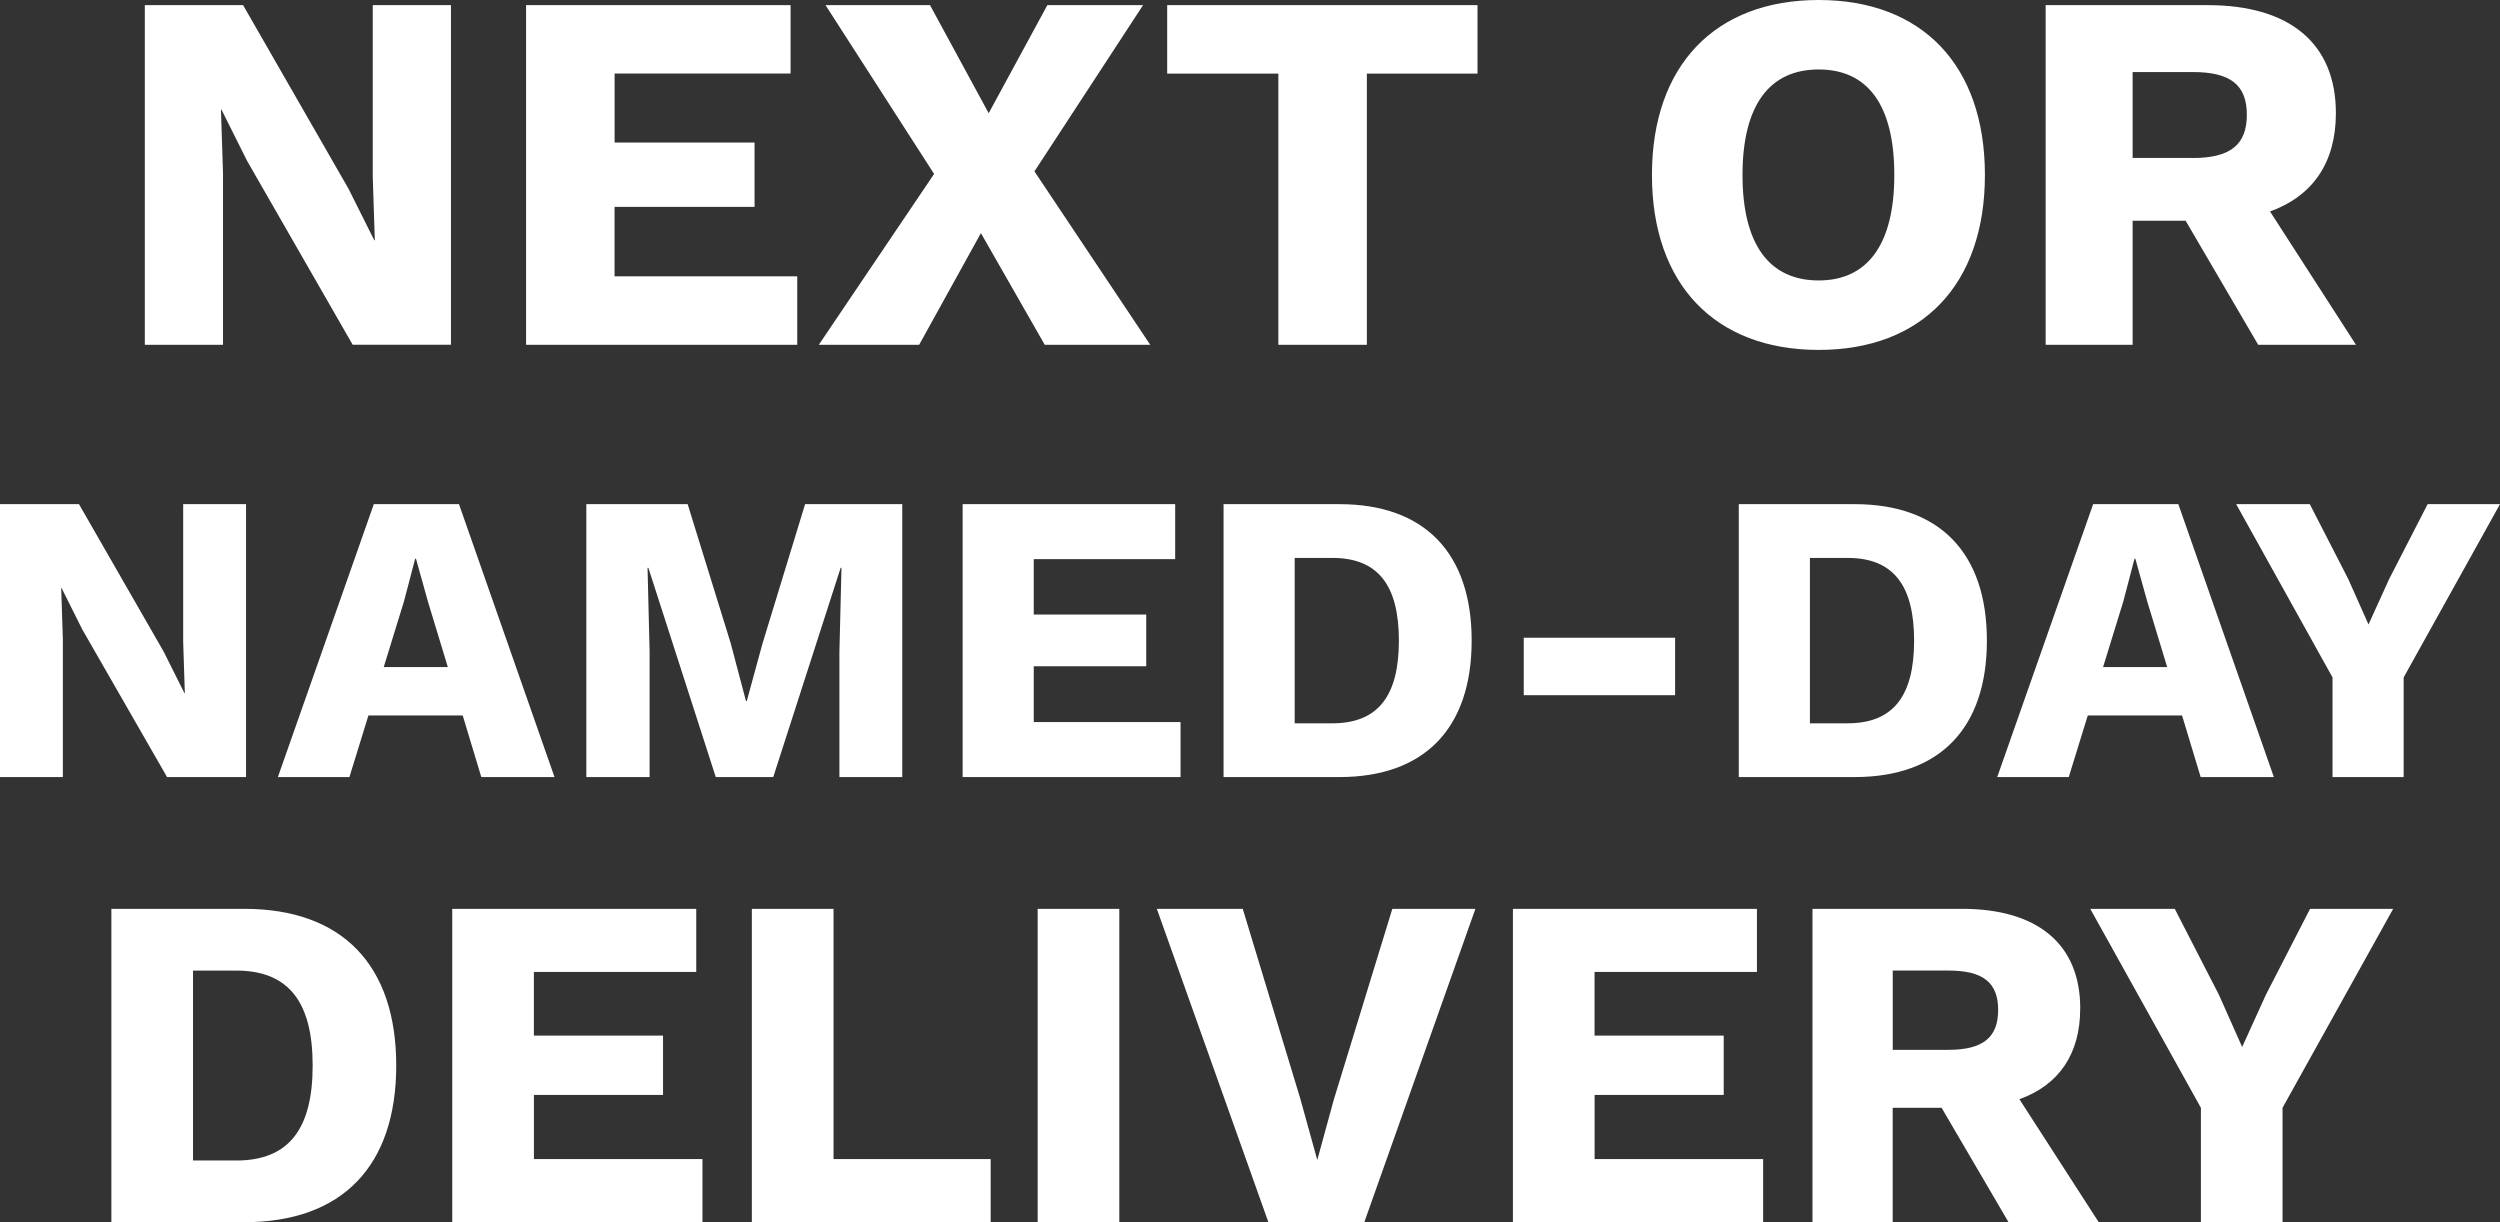 <?xml version="1.0" encoding="UTF-8"?>
<svg id="Layer_1" xmlns="http://www.w3.org/2000/svg" viewBox="0 0 544.13 266.01">
  <rect x="0" y="0" width="544.13" height="266.01" fill="#333333" stroke="none"/>
  <defs>
    <style>
      .cls-1 {
        fill: #fff;
      }
    </style>
  </defs>
  <path class="cls-1" d="M81.13,38.42l.45,13.89h-.11l-5.6-11.2L52.91,1.12h-21.39v73.92h17.02v-37.3l-.45-13.89h.11l5.6,11.2,22.96,39.98h21.39V1.12h-17.02v37.3ZM133.77,45.02h30.46v-14h-30.46v-15.01h38.3V1.12h-57.57v73.92h59.02v-14.9h-39.76v-15.12ZM248.79,1.12h-20.83l-12.77,23.52-12.77-23.52h-22.74l23.63,36.74-25.09,37.18h21.84l13.44-24.3,13.89,24.3h22.96l-25.2-37.74L248.79,1.12ZM395.84,0c-22.51,0-36.29,14.22-36.29,38.08s13.78,38.08,36.29,38.08,36.18-14.22,36.18-38.08S418.36,0,395.84,0ZM395.84,61.04c-10.75,0-16.58-7.84-16.58-22.96s5.82-22.96,16.58-22.96,16.46,7.84,16.46,22.96-5.82,22.96-16.46,22.96ZM254.05,16.02h24.19v59.02h19.26V16.02h24.08V1.12h-67.54v14.9ZM494.07,46.03c9.3-3.36,14.34-10.64,14.34-21.39,0-15.23-10.08-23.52-27.89-23.52h-35.28v73.92h18.93v-26.99h11.54l15.79,26.99h21.28l-18.7-29.01ZM477.27,34.38h-13.1V15.68h13.1c8.18,0,11.76,2.8,11.76,9.3s-3.58,9.41-11.76,9.41Z"/>
  <path class="cls-1" d="M225,145.01h24.48v-11.25h-24.48v-12.06h30.78v-11.97h-46.26v59.4h47.43v-11.97h-31.95v-12.15ZM165.96,140.06l-3.42,12.51h-.18l-3.33-12.6-9.36-30.24h-22.05v59.4h13.77v-27.27l-.45-18.27h.18l14.67,45.54h12.51l14.67-45.54h.18l-.45,18.27v27.27h13.68v-59.4h-21.15l-9.27,30.33ZM39.87,139.7l.36,11.16h-.09l-4.5-9-18.45-32.13H0v59.4h13.68v-29.97l-.36-11.16h.09l4.5,9,18.45,32.13h17.19v-59.4h-13.68v29.97ZM81.36,109.73l-20.88,59.4h15.57l4.14-13.41h20.52l4.05,13.41h15.93l-20.79-59.4h-18.54ZM83.52,145.19l4.41-14.31,2.43-9.27h.18l2.61,9.36,4.32,14.22h-13.95ZM291.51,109.73h-25.2v59.4h25.2c18.63,0,28.8-10.71,28.8-29.7s-10.17-29.7-28.8-29.7ZM289.98,157.43h-8.19v-36h8.19c10.08,0,14.49,6.12,14.49,18s-4.41,18-14.49,18ZM528.38,109.73l-8.37,16.29-4.5,9.9-4.41-9.9-8.37-16.29h-16.02l20.97,37.71v21.69h15.48v-21.69l20.97-37.71h-15.75ZM331.65,151.31h32.94v-12.51h-32.94v12.51ZM455.58,109.73l-20.88,59.4h15.57l4.14-13.41h20.52l4.05,13.41h15.93l-20.79-59.4h-18.54ZM457.74,145.19l4.41-14.31,2.43-9.27h.18l2.61,9.36,4.32,14.22h-13.95ZM403.65,109.73h-25.2v59.4h25.2c18.63,0,28.8-10.71,28.8-29.7s-10.17-29.7-28.8-29.7ZM402.12,157.43h-8.19v-36h8.19c10.08,0,14.49,6.12,14.49,18s-4.41,18-14.49,18Z"/>
  <path class="cls-1" d="M116.2,238.32h28.11v-12.92h-28.11v-13.85h35.34v-13.74h-53.11v68.2h54.46v-13.74h-36.68v-13.95ZM181.41,197.81h-17.77v68.2h51.98v-13.74h-34.2v-54.46ZM53.17,197.81h-28.93v68.2h28.93c21.39,0,33.07-12.3,33.07-34.1s-11.68-34.1-33.07-34.1ZM51.41,252.58h-9.4v-41.33h9.4c11.57,0,16.64,7.03,16.64,20.67s-5.06,20.67-16.64,20.67ZM290.33,239.25l-3.62,13.23-3.72-13.43-12.5-41.23h-18.7l24.28,68.2h20.87l24.18-68.2h-18.08l-12.71,41.44ZM225.85,266.01h17.77v-68.2h-17.77v68.2ZM502.79,197.81l-9.61,18.7-5.17,11.37-5.06-11.37-9.61-18.7h-18.39l24.08,43.3v24.9h17.77v-24.9l24.08-43.3h-18.08ZM452.77,219.51c0-14.05-9.3-21.7-25.73-21.7h-32.55v68.2h17.46v-24.9h10.64l14.57,24.9h19.63l-17.26-26.76c8.58-3.1,13.23-9.82,13.23-19.74ZM424.05,228.5h-12.09v-17.26h12.09c7.54,0,10.85,2.58,10.85,8.58s-3.31,8.68-10.85,8.68ZM347.06,238.32h28.11v-12.92h-28.11v-13.85h35.34v-13.74h-53.11v68.2h54.46v-13.74h-36.68v-13.95Z"/>
</svg>